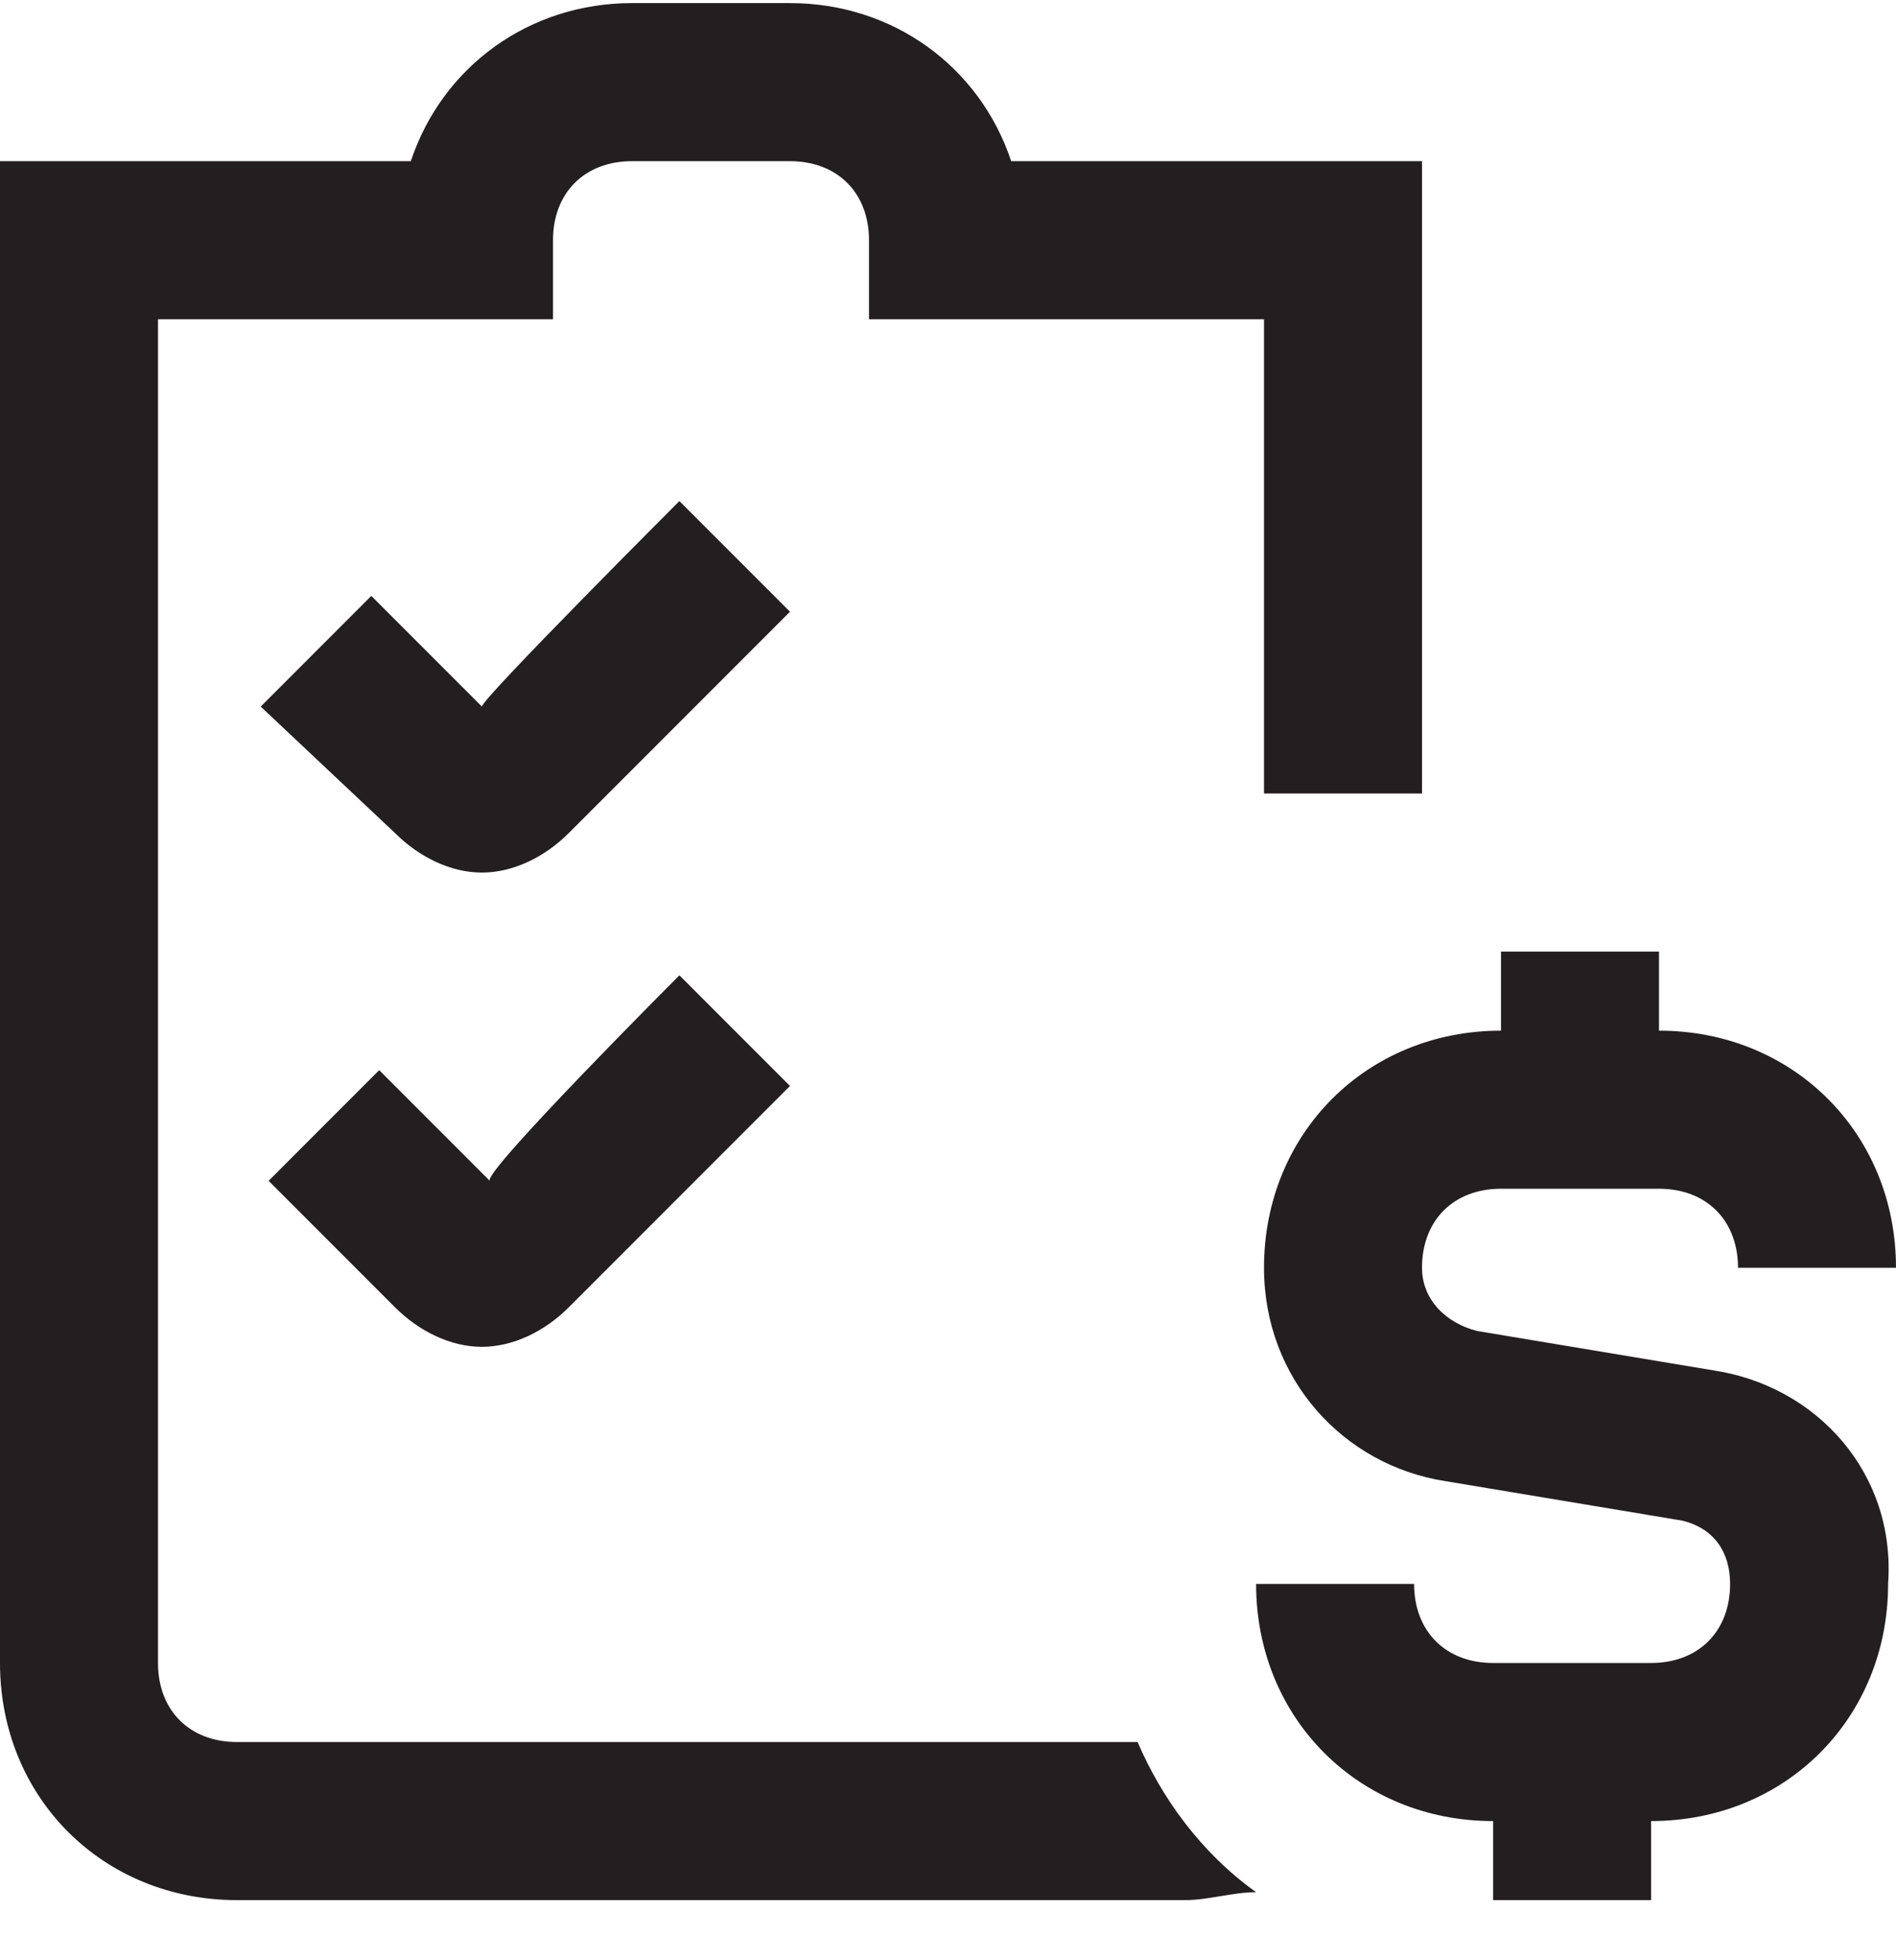 <svg width="30" height="31" viewBox="0 0 30 31" fill="none" xmlns="http://www.w3.org/2000/svg">
<path d="M19.875 29.924C19.5 29.924 19.125 30.049 18.75 30.049H3.75C1.625 30.049 0 28.424 0 26.299V2.549H6.5C7 1.049 8.375 0.049 10 0.049H12.5C14.125 0.049 15.5 1.049 16 2.549H22.5V12.549H20V5.049H13.75V3.799C13.75 3.049 13.25 2.549 12.5 2.549H10C9.25 2.549 8.75 3.049 8.75 3.799V5.049H2.5V26.299C2.5 27.049 3 27.549 3.75 27.549H18C18.375 28.424 19 29.299 19.875 29.924ZM27.125 21.674L23.375 21.049C22.875 20.924 22.5 20.549 22.5 20.049C22.5 19.299 23 18.799 23.75 18.799H26.25C27 18.799 27.5 19.299 27.5 20.049H30C30 17.924 28.375 16.299 26.25 16.299V15.049H23.75V16.299C21.625 16.299 20 17.924 20 20.049C20 21.799 21.25 23.174 22.875 23.424L26.625 24.049C27.125 24.174 27.375 24.549 27.375 25.049C27.375 25.799 26.875 26.299 26.125 26.299H23.625C22.875 26.299 22.375 25.799 22.375 25.049H19.875C19.875 27.174 21.5 28.799 23.625 28.799V30.049H26.125V28.799C28.25 28.799 29.875 27.174 29.875 25.049C30 23.299 28.75 21.924 27.125 21.674ZM10.75 7.924L12.5 9.674L9 13.174C8.625 13.549 8.125 13.799 7.625 13.799C7.125 13.799 6.625 13.549 6.25 13.174L4.125 11.174L5.875 9.424L7.625 11.174C7.625 11.049 10.75 7.924 10.75 7.924ZM10.75 15.424L12.5 17.174L9 20.674C8.625 21.049 8.125 21.299 7.625 21.299C7.125 21.299 6.625 21.049 6.25 20.674L4.25 18.674L6 16.924L7.75 18.674C7.625 18.549 10.75 15.424 10.75 15.424Z" fill="#231F20"/>
</svg>
